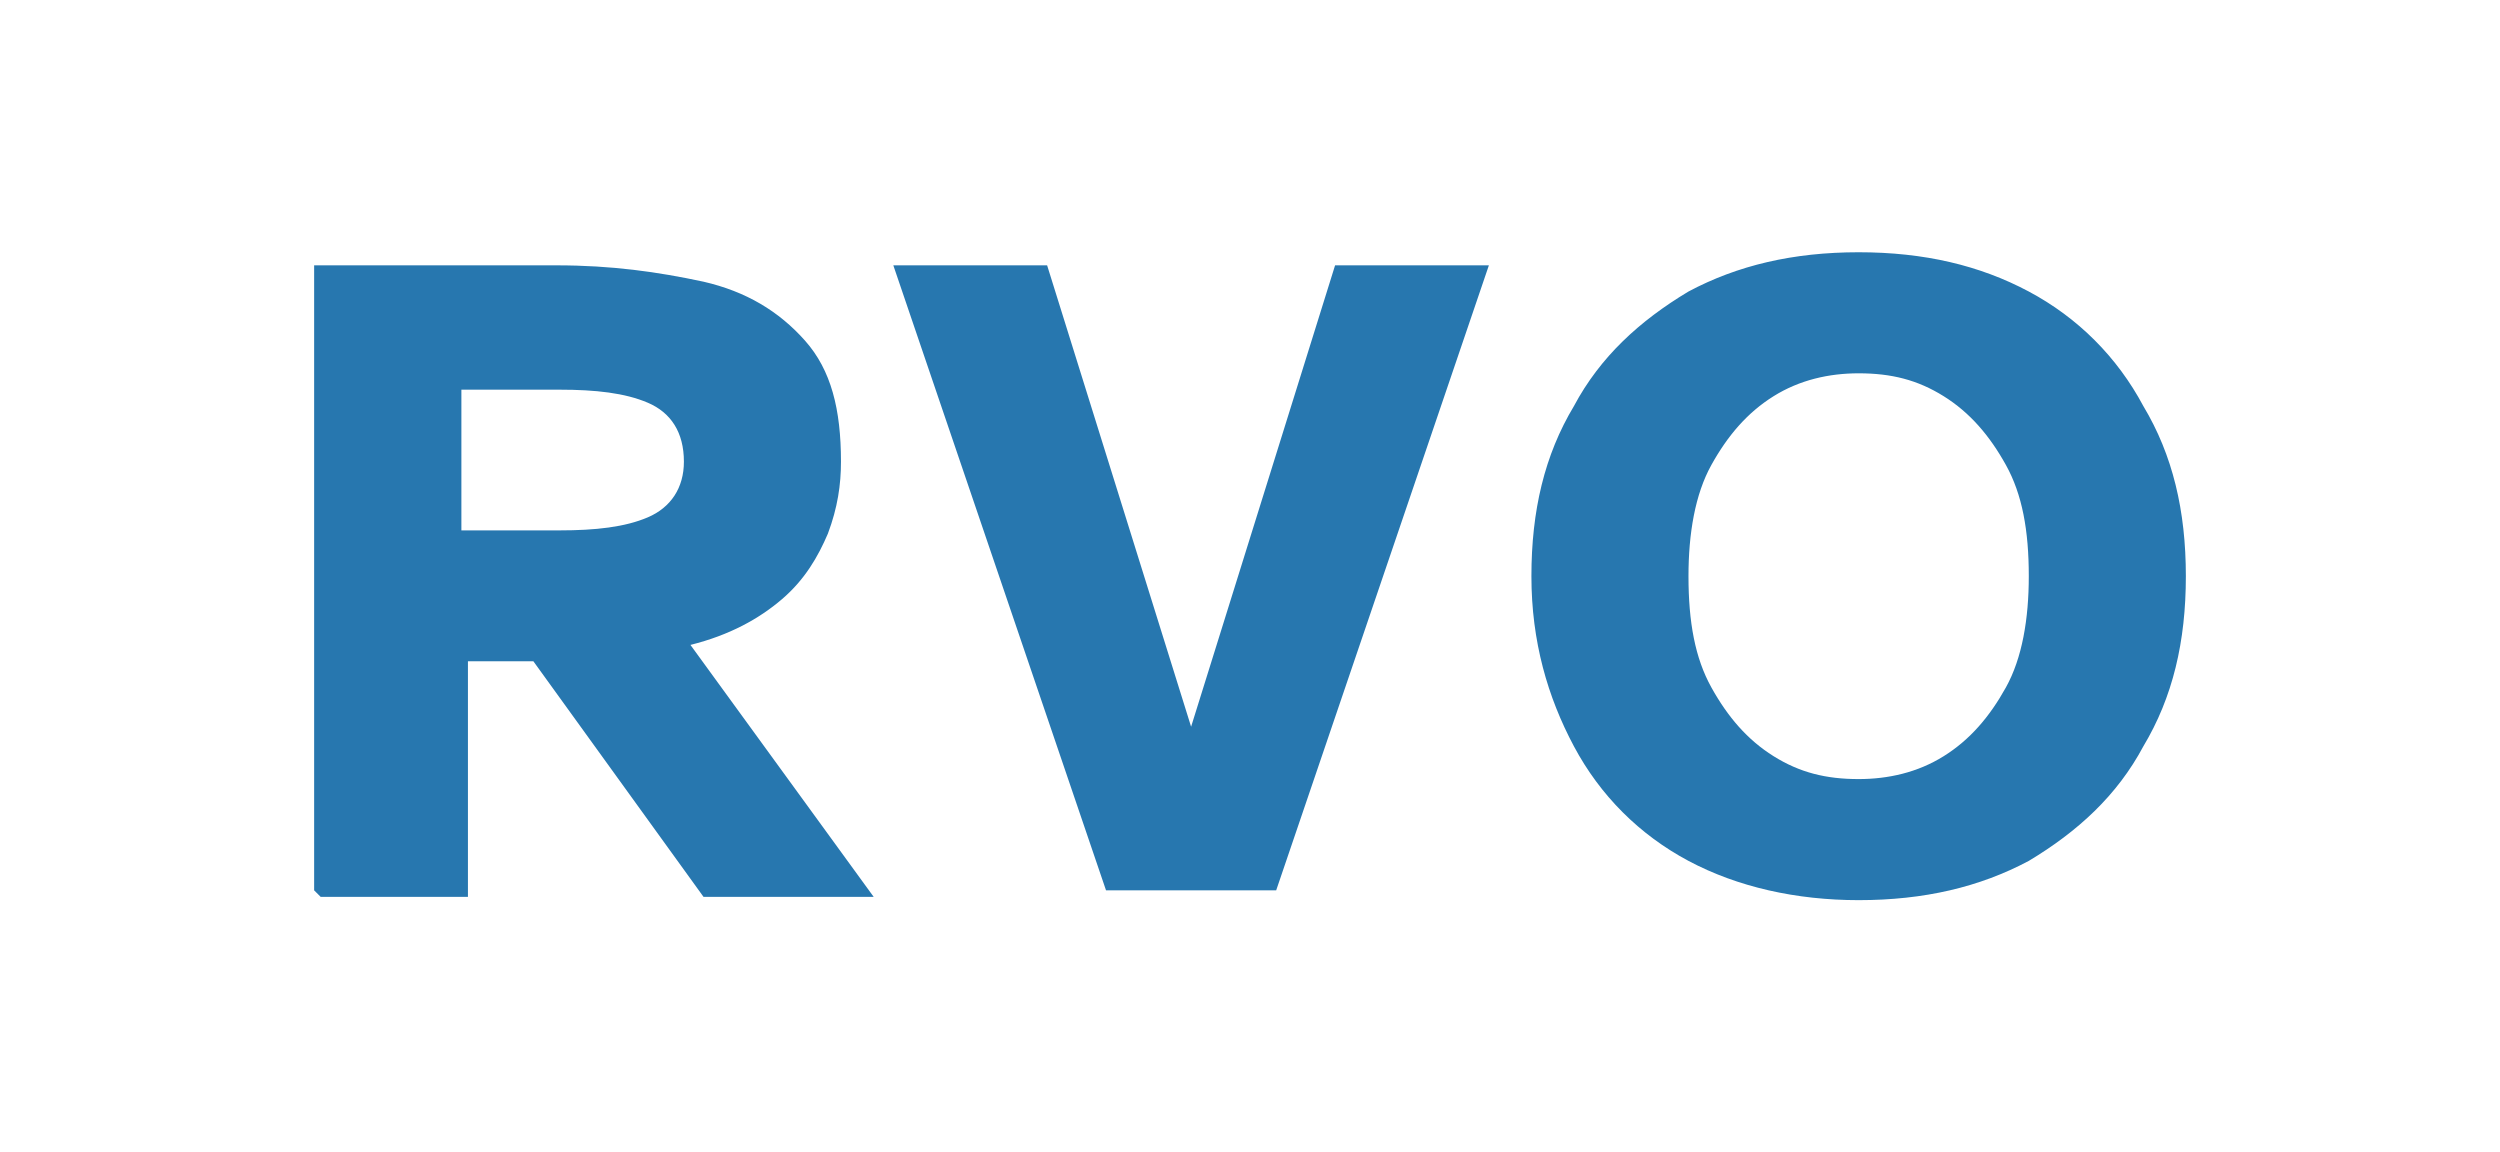 <?xml version="1.0" encoding="UTF-8"?>
<!DOCTYPE svg PUBLIC "-//W3C//DTD SVG 1.1//EN" "http://www.w3.org/Graphics/SVG/1.1/DTD/svg11.dtd">
<!-- Creator: CorelDRAW X5 -->
<svg xmlns="http://www.w3.org/2000/svg" xml:space="preserve" width="1.729in" height="0.797in" style="shape-rendering:geometricPrecision; text-rendering:geometricPrecision; image-rendering:optimizeQuality; fill-rule:evenodd; clip-rule:evenodd"
viewBox="0 0 764 352"
 xmlns:xlink="http://www.w3.org/1999/xlink">
 <defs>
  <style type="text/css">
   <![CDATA[
    .fil1 {fill:none}
    .fil0 {fill:#2777AF;fill-rule:nonzero}
   ]]>
  </style>
 </defs>
 <g id="Layer_x0020_1">
  <g id="_612133296">
   <path class="fil0" d="M96 272l0 -191 74 0c17,0 31,2 45,5 13,3 23,9 31,18 8,9 11,21 11,37 0,7 -1,14 -4,22 -3,7 -7,14 -14,20 -7,6 -16,11 -28,14l56 77 -52 0 -52 -72 -20 0 0 72 -45 0zm45 -110l30 0c11,0 20,-1 27,-4 7,-3 11,-9 11,-17 0,-9 -4,-15 -11,-18 -7,-3 -16,-4 -27,-4l-30 0 0 43zm197 110l-65 -191 47 0 44 141 44 -141 47 0 -65 191 -52 0zm230 3c-19,0 -37,-4 -52,-12 -15,-8 -27,-20 -35,-35 -8,-15 -13,-32 -13,-52 0,-20 4,-37 13,-52 8,-15 20,-26 35,-35 15,-8 32,-12 52,-12 20,0 37,4 52,12 15,8 27,20 35,35 9,15 13,32 13,52 0,20 -4,37 -13,52 -8,15 -20,26 -35,35 -15,8 -32,12 -52,12zm0 -37c9,0 18,-2 26,-7 8,-5 14,-12 19,-21 5,-9 7,-21 7,-34 0,-14 -2,-25 -7,-34 -5,-9 -11,-16 -19,-21 -8,-5 -16,-7 -26,-7 -9,0 -18,2 -26,7 -8,5 -14,12 -19,21 -5,9 -7,21 -7,34 0,14 2,25 7,34 5,9 11,16 19,21 8,5 16,7 26,7z"/>
   <rect class="fil1" width="764" height="352"/>
  </g>
 </g>
</svg>
